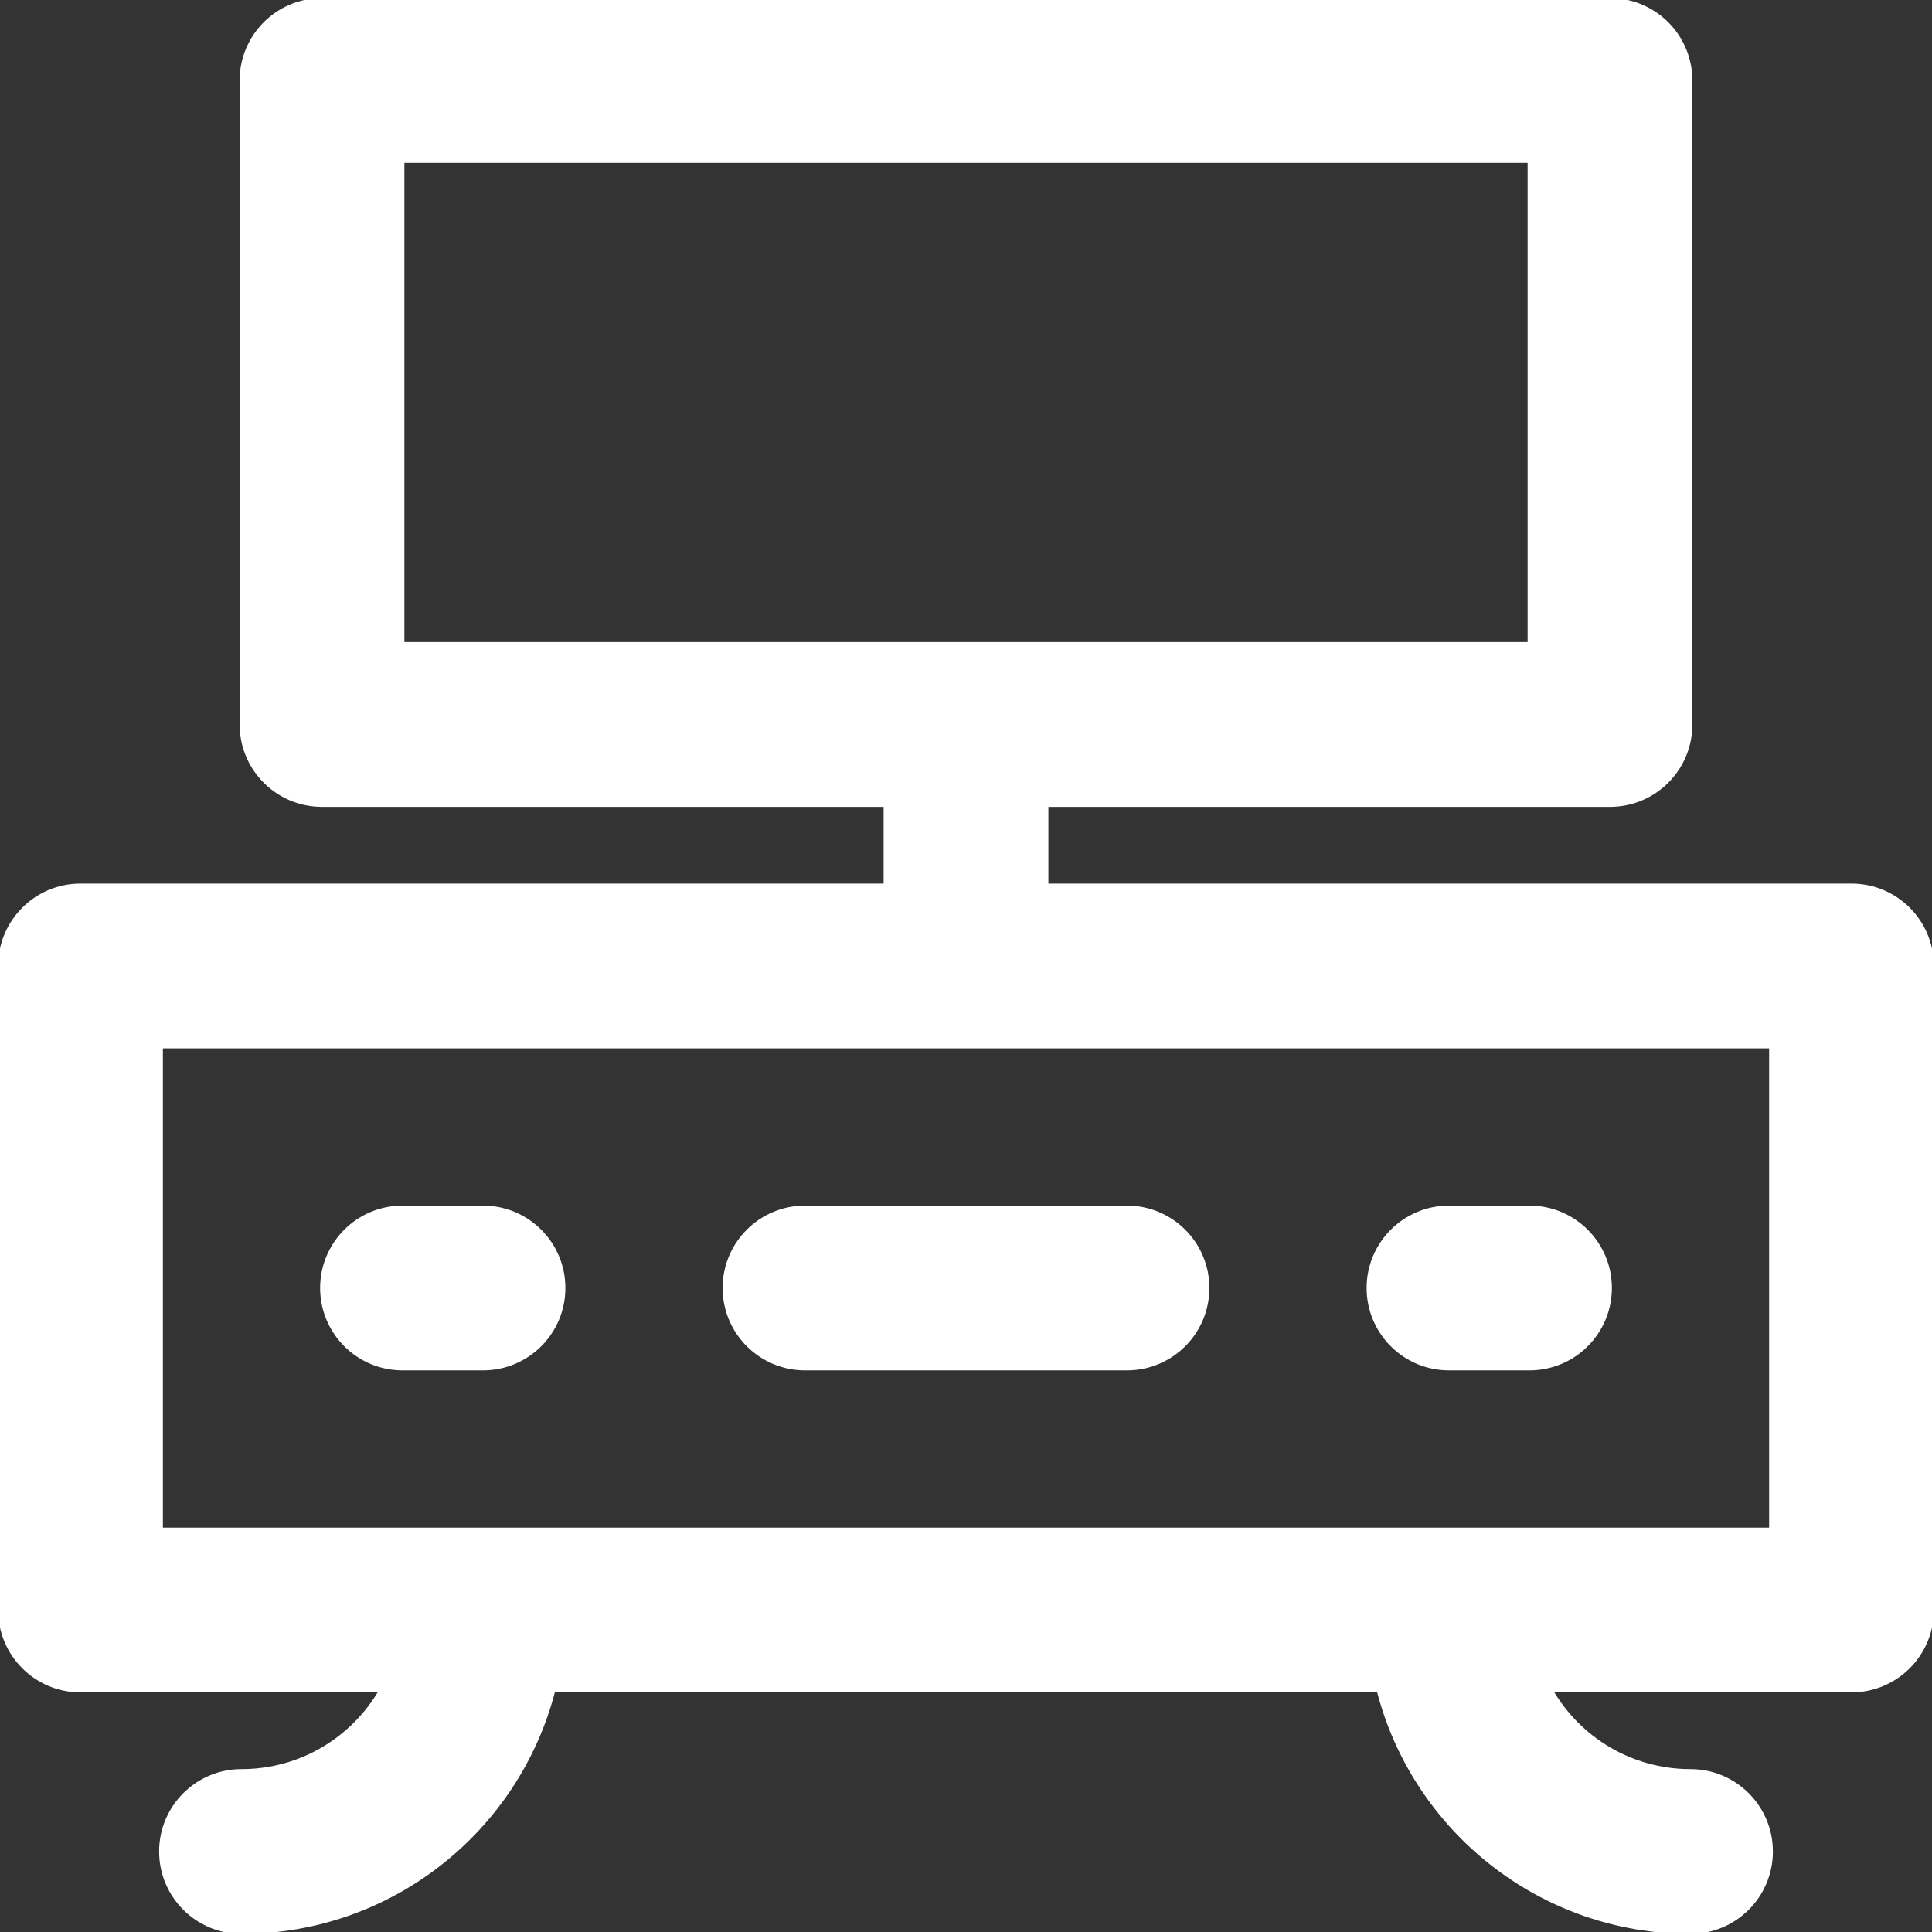<svg xmlns="http://www.w3.org/2000/svg" xmlns:xlink="http://www.w3.org/1999/xlink" fill="#ffffff" height="800px" width="800px" id="Layer_1" viewBox="0 0 512 512" xml:space="preserve" stroke="#ffffff"><rect x="0" y="0" width="512" height="512" fill="#333333" stroke="none"/><g id="SVGRepo_bgCarrier" stroke-width="0"></g><g id="SVGRepo_tracerCarrier" stroke-linecap="round" stroke-linejoin="round"></g><g id="SVGRepo_iconCarrier"> <g> <g> <g> <path d="M490.667,234.667H277.333v-21.333h149.333c11.782,0,21.333-9.551,21.333-21.333V21.333C448,9.551,438.449,0,426.667,0 H85.333C73.551,0,64,9.551,64,21.333V192c0,11.782,9.551,21.333,21.333,21.333h149.333v21.333H21.333 C9.551,234.667,0,244.218,0,256v170.667C0,438.449,9.551,448,21.333,448h79.623C93.585,460.755,79.811,469.333,64,469.333 c-11.782,0-21.333,9.551-21.333,21.333S52.218,512,64,512c39.786,0,73.183-27.182,82.649-64h218.703 c9.465,36.818,42.863,64,82.649,64c11.782,0,21.333-9.551,21.333-21.333s-9.551-21.333-21.333-21.333 c-15.811,0-29.585-8.578-36.956-21.333h79.623c11.782,0,21.333-9.551,21.333-21.333V256 C512,244.218,502.449,234.667,490.667,234.667z M106.667,42.667h298.667v128H106.667V42.667z M469.333,405.333H42.667v-128 h426.667V405.333z"></path> <path d="M128,320h-21.333c-11.782,0-21.333,9.551-21.333,21.333c0,11.782,9.551,21.333,21.333,21.333H128 c11.782,0,21.333-9.551,21.333-21.333C149.333,329.551,139.782,320,128,320z"></path> <path d="M384,362.667h21.333c11.782,0,21.333-9.551,21.333-21.333c0-11.782-9.551-21.333-21.333-21.333H384 c-11.782,0-21.333,9.551-21.333,21.333C362.667,353.115,372.218,362.667,384,362.667z"></path> <path d="M192,341.333c0,11.782,9.551,21.333,21.333,21.333h85.333c11.782,0,21.333-9.551,21.333-21.333 c0-11.782-9.551-21.333-21.333-21.333h-85.333C201.551,320,192,329.551,192,341.333z"></path> </g> </g> </g> </g></svg>
